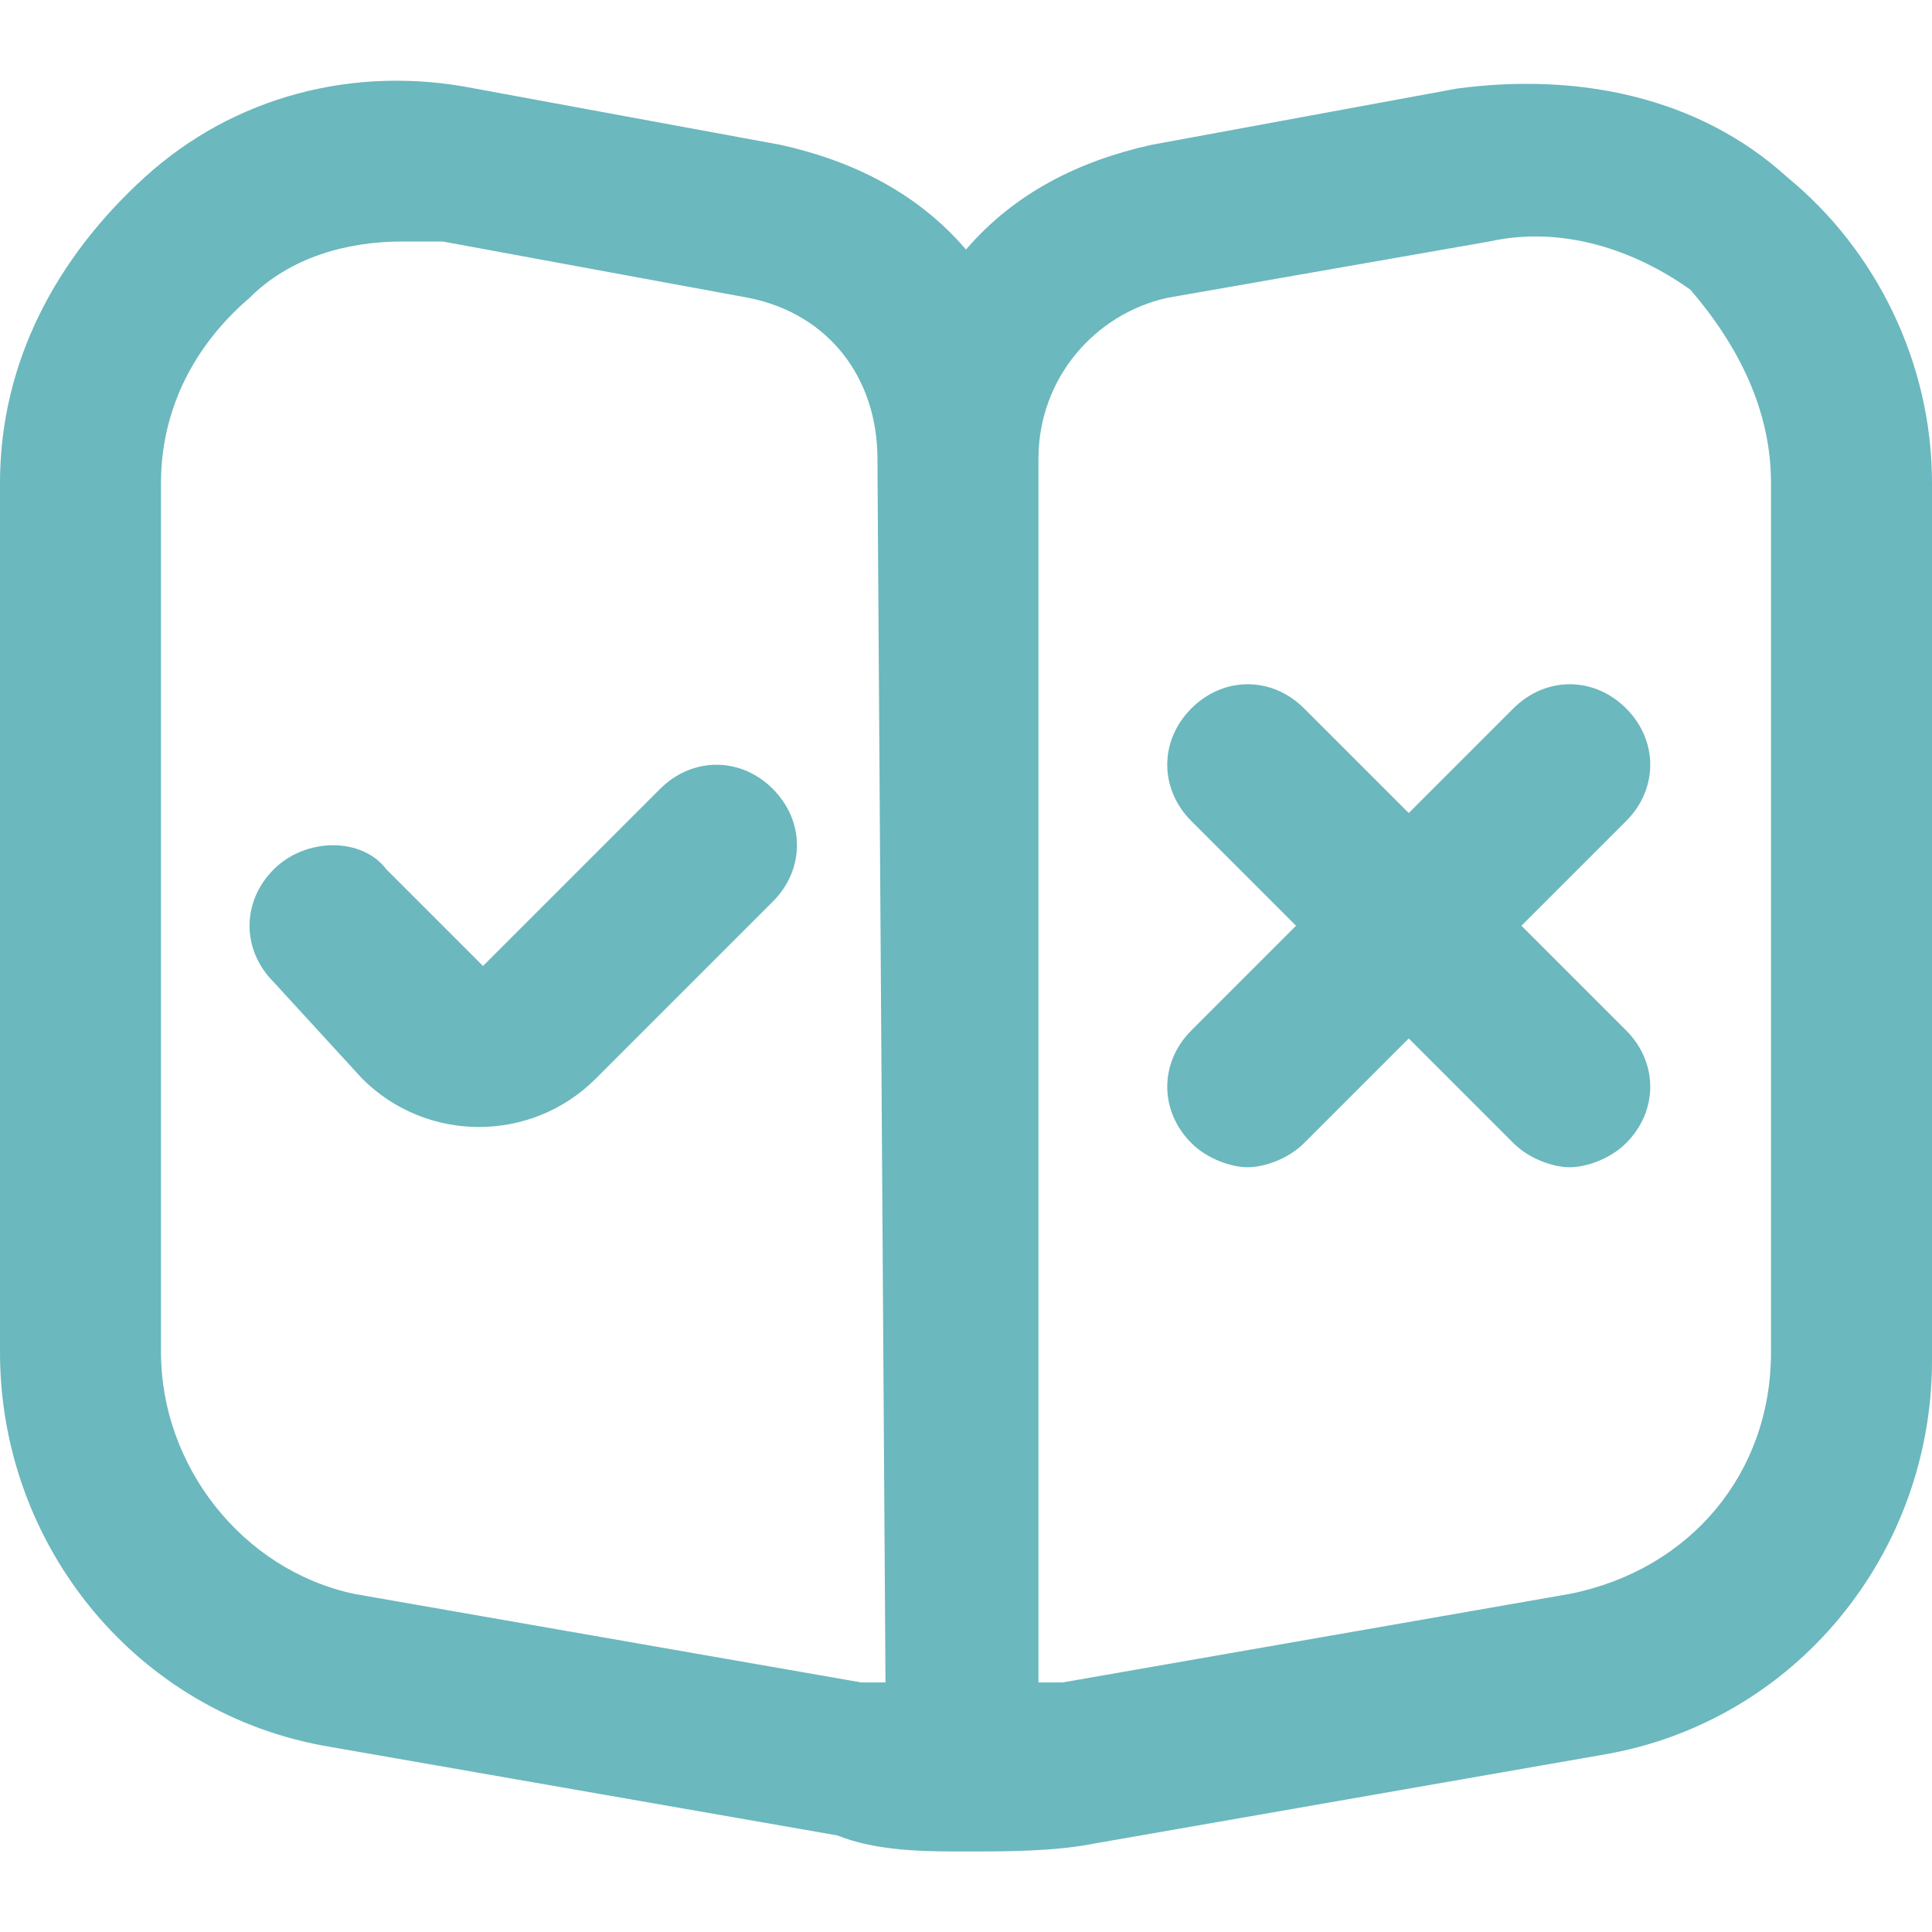 <?xml version="1.0" encoding="utf-8"?>
<!-- Generator: Adobe Illustrator 28.3.0, SVG Export Plug-In . SVG Version: 6.00 Build 0)  -->
<svg version="1.1" id="Layer_1" xmlns="http://www.w3.org/2000/svg" xmlns:xlink="http://www.w3.org/1999/xlink" x="0px" y="0px"
	 viewBox="0 0 24 24" style="enable-background:new 0 0 24 24;" xml:space="preserve">
<style type="text/css">
	.st0{fill:#6BB8BE;}
</style>
<path class="st0" d="M22.2,2.2c-1.1-1-2.6-1.3-4.1-1.1l-3.8,0.7c-0.9,0.2-1.7,0.6-2.3,1.3c-0.6-0.7-1.4-1.1-2.3-1.3L5.9,1.1
	c-1.5-0.3-3,0.1-4.1,1.1S0,4.5,0,6v10.8c0,2.4,1.7,4.5,4.1,4.9l6.3,1.1C10.9,23,11.5,23,12,23s1.1,0,1.6-0.1l6.3-1.1
	c2.4-0.4,4.1-2.5,4.1-4.9V6C24,4.5,23.3,3.1,22.2,2.2L22.2,2.2z M11,20.9c-0.1,0-0.2,0-0.3,0l-6.3-1.1C3,19.5,2,18.2,2,16.8V6
	c0-0.9,0.4-1.7,1.1-2.3C3.6,3.2,4.3,3,5,3c0.2,0,0.4,0,0.5,0l3.8,0.7c1,0.2,1.6,1,1.6,2L11,20.9L11,20.9z M22,16.8
	c0,1.5-1,2.7-2.5,3l-6.3,1.1c-0.1,0-0.2,0-0.3,0V5.7c0-1,0.7-1.8,1.6-2L18.5,3c0.9-0.2,1.8,0.1,2.5,0.6C21.6,4.3,22,5.1,22,6V16.8
	L22,16.8z M20.2,10.2l-1.3,1.3l1.3,1.3c0.4,0.4,0.4,1,0,1.4c-0.2,0.2-0.5,0.3-0.7,0.3s-0.5-0.1-0.7-0.3l-1.3-1.3l-1.3,1.3
	c-0.2,0.2-0.5,0.3-0.7,0.3s-0.5-0.1-0.7-0.3c-0.4-0.4-0.4-1,0-1.4l1.3-1.3l-1.3-1.3c-0.4-0.4-0.4-1,0-1.4s1-0.4,1.4,0l1.3,1.3
	l1.3-1.3c0.4-0.4,1-0.4,1.4,0S20.6,9.8,20.2,10.2z M9.6,9.8c0.4,0.4,0.4,1,0,1.4l-2.2,2.2c-0.8,0.8-2.1,0.8-2.9,0l-1.1-1.2
	c-0.4-0.4-0.4-1,0-1.4c0.4-0.4,1.1-0.4,1.4,0L6,12l2.2-2.2C8.6,9.4,9.2,9.4,9.6,9.8L9.6,9.8z"/>
</svg>
